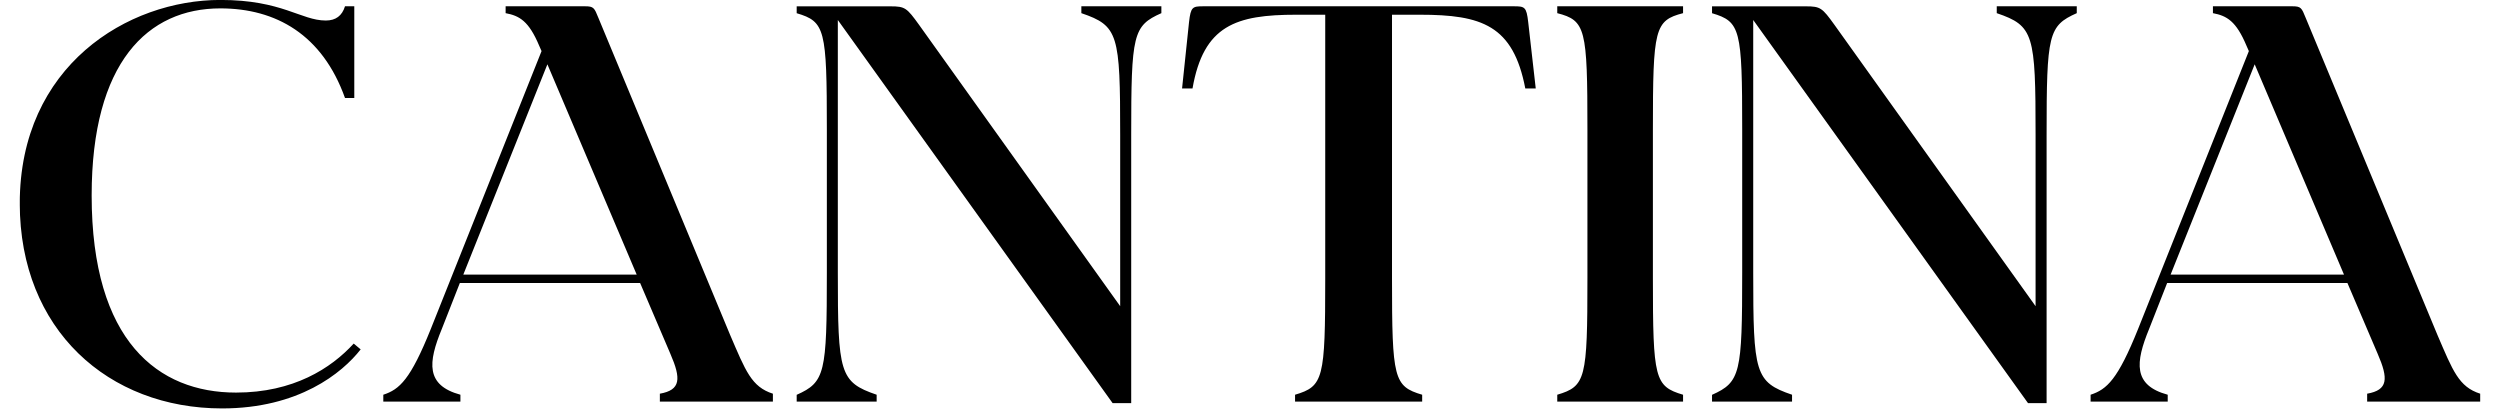 <?xml version="1.0" encoding="utf-8"?>
<!-- Generator: Adobe Illustrator 16.0.0, SVG Export Plug-In . SVG Version: 6.00 Build 0)  -->
<!DOCTYPE svg PUBLIC "-//W3C//DTD SVG 1.1//EN" "http://www.w3.org/Graphics/SVG/1.1/DTD/svg11.dtd">
<svg version="1.1" id="Layer_1" xmlns="http://www.w3.org/2000/svg" xmlns:xlink="http://www.w3.org/1999/xlink" x="0px" y="0px"
	 width="527px" height="87.741px" viewBox="132.5 245.759 527 87.741" enable-background="new 132.5 245.759 527 87.741"
	 xml:space="preserve">
<g>
	<g>
		<defs>
			<rect id="SVGID_1_" x="136.675" y="245.759" width="518.649" height="86.106"/>
		</defs>
		<clipPath id="SVGID_2_">
			<use xlink:href="#SVGID_1_"  overflow="visible"/>
		</clipPath>
		<path clip-path="url(#SVGID_2_)" d="M590.065,303.643l17.724-44.328l18.824,44.328H590.065z M573.198,330.417h16.256v-1.449
			c-7.329-1.995-6.84-6.773-3.914-13.886l3.792-9.661h38.006l6.359,14.882c2.323,5.334,2.201,7.667-2.202,8.448v1.666h23.829v-1.666
			c-4.524-1.449-5.748-4.779-9.04-12.446l-27.742-66.774c-0.856-2.107-0.979-2.446-2.813-2.446h-16.745v1.449
			c2.936,0.555,4.892,1.665,7.084,6.886l0.489,1.11l-23.34,58.552c-4.28,10.668-6.595,12.775-10.019,13.886V330.417L573.198,330.417
			z M493.395,330.417h16.868v-1.449c-7.827-2.663-8.185-4.553-8.185-25.776v-53.218l57.931,80.772h3.913v-56.548
			c0-21.223,0.367-23.001,6.359-25.664v-1.449h-16.867v1.449c7.817,2.662,8.185,4.44,8.185,25.664v36.105l-42.409-59.323
			c-2.567-3.556-2.935-3.885-5.992-3.885h-19.803v1.449c5.993,1.778,6.359,3.33,6.359,24.553v30.113
			c0,21.223-0.366,23.104-6.359,25.776V330.417L493.395,330.417z M460.77,330.417h26.52v-1.449
			c-5.992-1.778-6.359-3.331-6.359-24.554v-31.327c0-21.327,0.367-23.001,6.359-24.553v-1.449h-26.52v1.449
			c5.993,1.552,6.359,3.217,6.359,24.553v31.327c0,21.223-0.366,22.775-6.359,24.554V330.417z M405.529,330.417h26.765v-1.449
			c-5.993-1.778-6.359-3.331-6.359-24.554v-55.551h5.86c13.076,0,19.681,2.22,22.239,15.551h2.201l-1.59-13.999
			c-0.366-3.217-0.733-3.33-3.058-3.33h-65.381c-2.324,0-2.69,0.113-3.058,3.33l-1.468,13.999h2.201
			c2.324-13.331,9.163-15.551,21.873-15.551h6.105v55.551c0,21.223-0.367,22.775-6.36,24.554v1.449H405.529z M300.43,330.417h16.868
			v-1.449c-7.817-2.663-8.185-4.553-8.185-25.776v-53.218l57.931,80.772h3.913v-56.548c0-21.223,0.367-23.001,6.359-25.664v-1.449
			h-16.867v1.449c7.817,2.662,8.185,4.44,8.185,25.664v36.105l-42.408-59.323c-2.568-3.556-2.936-3.885-5.993-3.885h-19.793v1.449
			c5.992,1.778,6.359,3.33,6.359,24.553v30.113c0,21.223-0.367,23.104-6.359,25.776v1.43H300.43z M230.166,303.643l17.724-44.328
			l18.824,44.328H230.166z M213.299,330.417h16.256v-1.449c-7.328-1.995-6.849-6.773-3.914-13.886l3.792-9.661h38.006l6.359,14.882
			c2.324,5.334,2.201,7.667-2.201,8.448v1.666h23.829v-1.666c-4.525-1.449-5.748-4.779-9.041-12.446l-27.742-66.774
			c-0.856-2.107-0.979-2.446-2.813-2.446h-16.745v1.449c2.935,0.555,4.892,1.665,7.084,6.886l0.489,1.11l-23.339,58.552
			c-4.281,10.668-6.595,12.775-10.019,13.886V330.417z M179.319,331.855c16.134,0,25.296-7.441,29.21-12.446l-1.468-1.223
			c-4.77,5.221-12.709,10.33-24.807,10.33c-16.378,0-30.433-10.771-30.433-41.553c0-28.109,11.854-39.436,27.131-39.436
			c11.731,0,21.505,5.55,26.275,18.89h1.957v-19.333h-1.957c-0.611,1.995-1.957,3.001-4.036,3.001
			c-5.259,0-9.163-4.337-22.239-4.337c-19.548,0-42.286,13.885-42.286,42.889C136.675,315.308,155.368,331.855,179.319,331.855"/>
	</g>
</g>
</svg>
